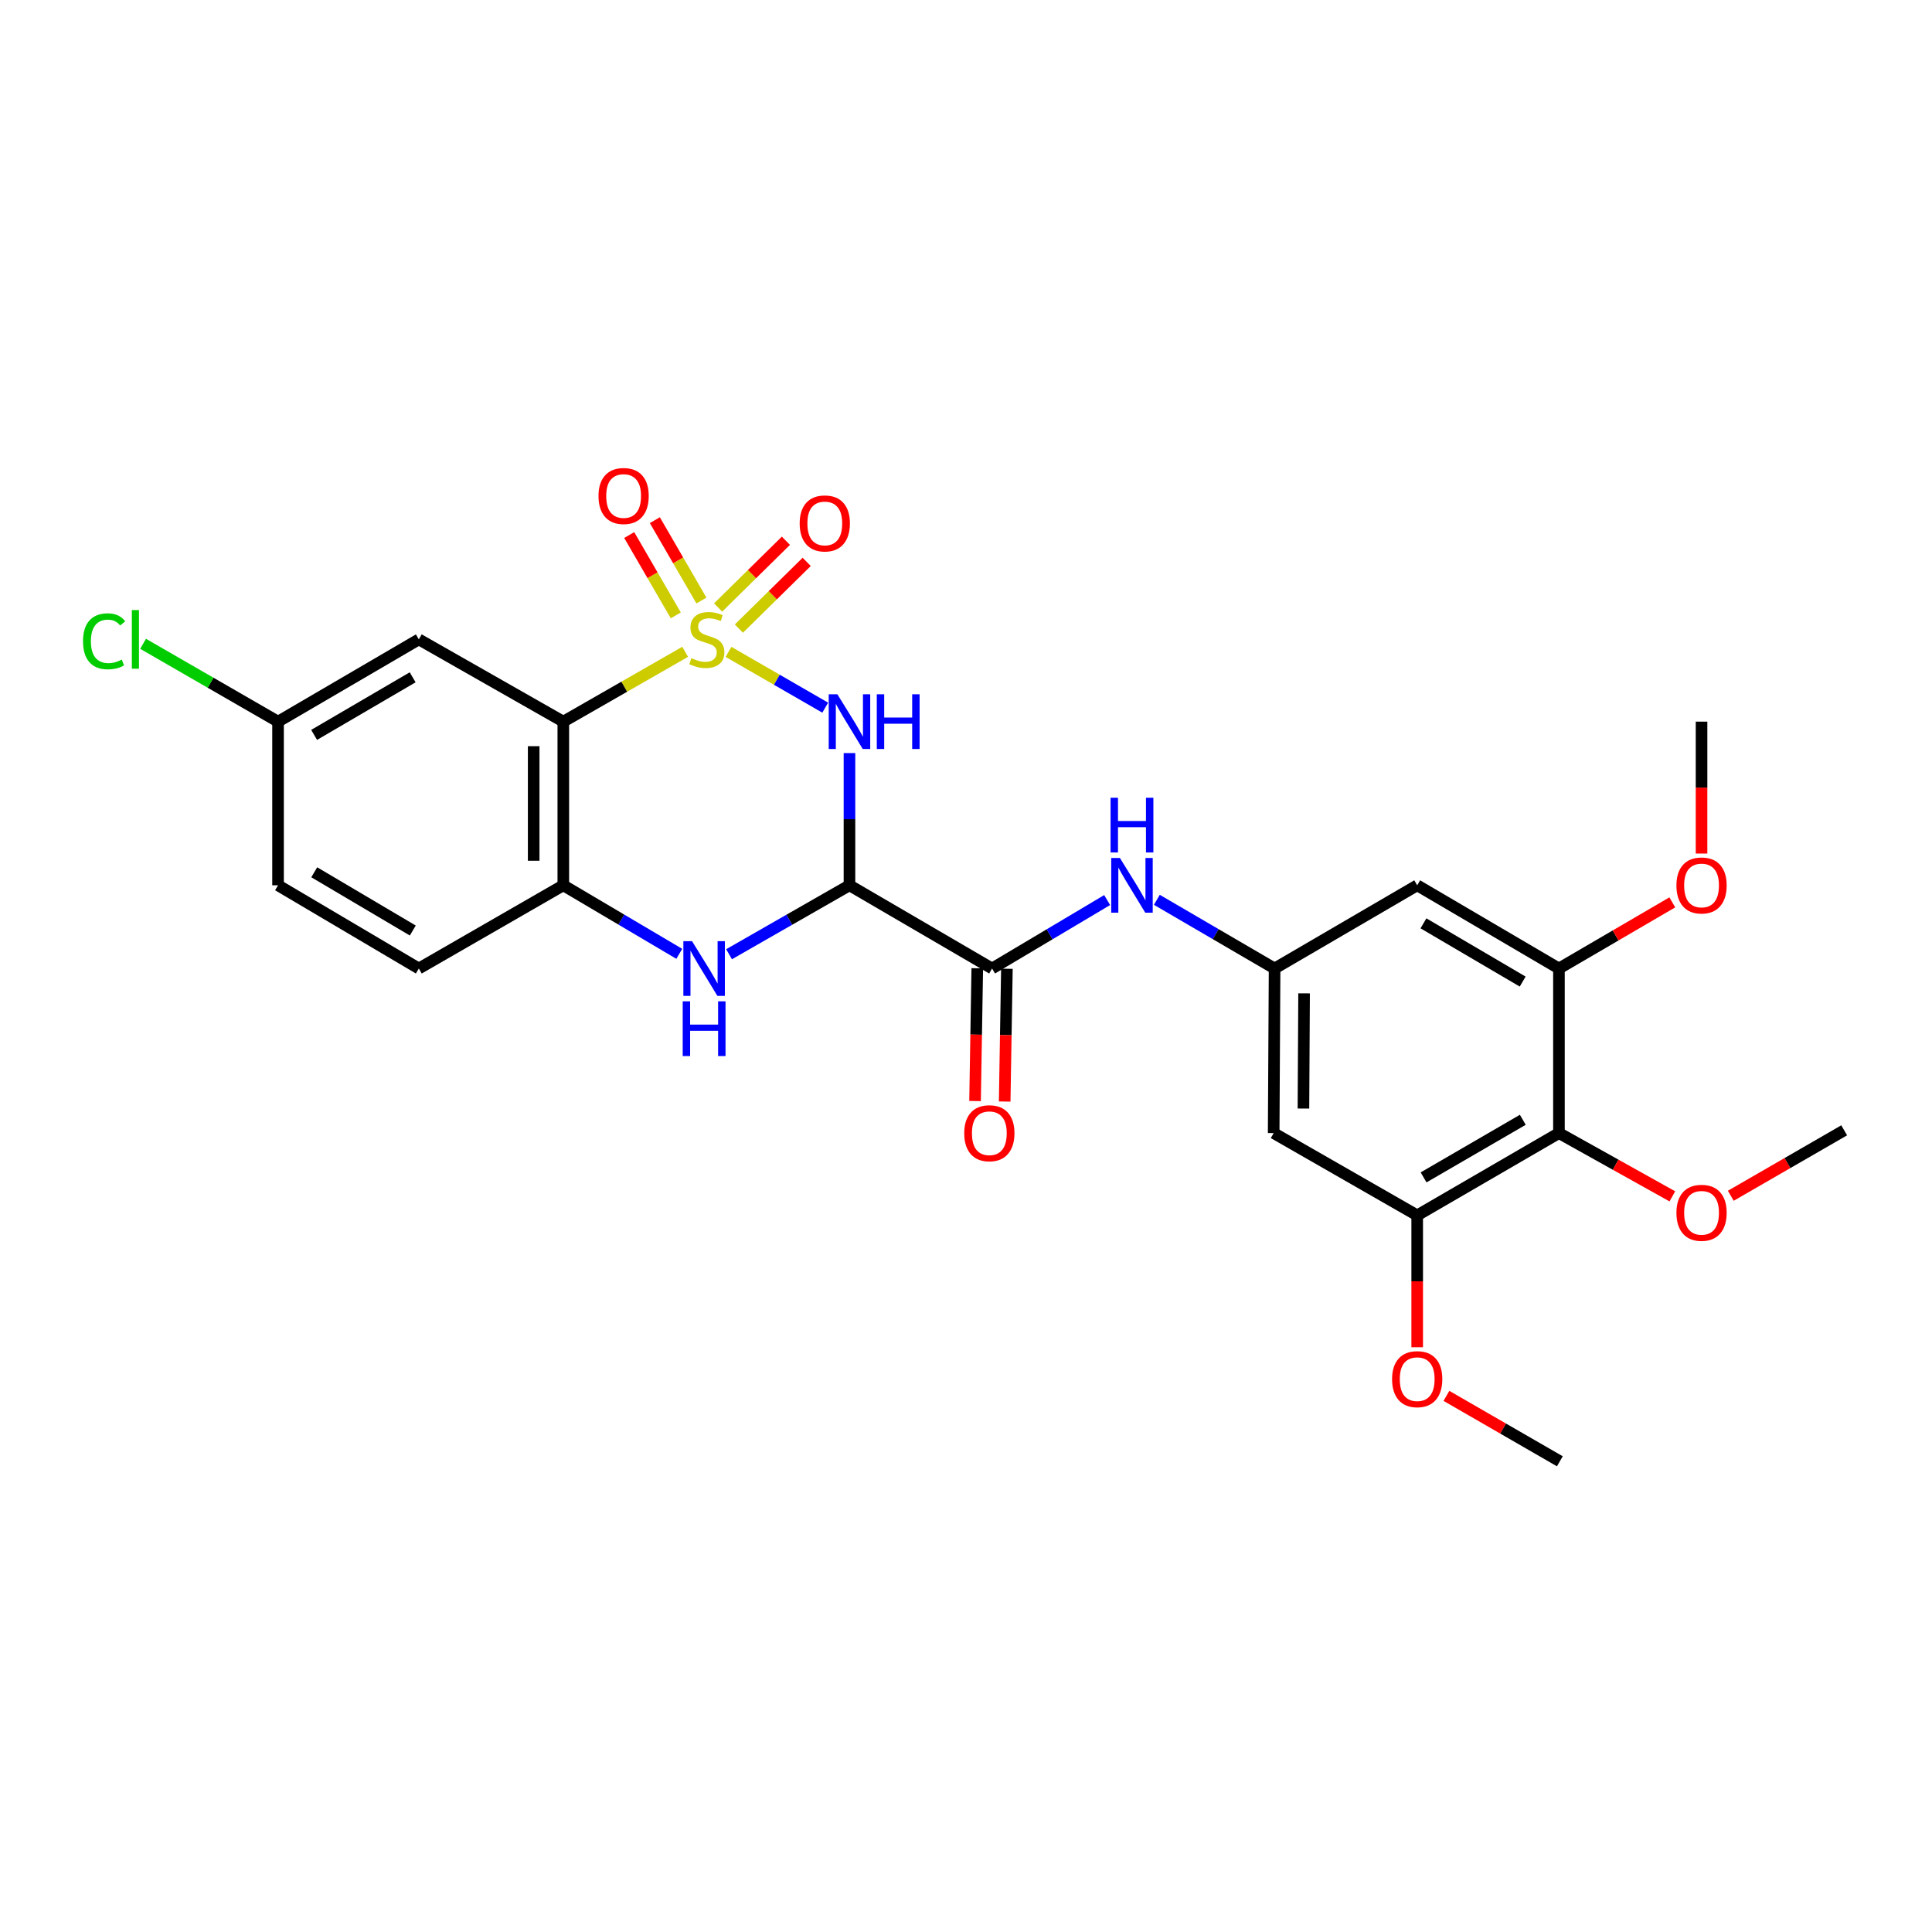 <?xml version='1.0' encoding='iso-8859-1'?>
<svg version='1.1' baseProfile='full'
              xmlns='http://www.w3.org/2000/svg'
                      xmlns:rdkit='http://www.rdkit.org/xml'
                      xmlns:xlink='http://www.w3.org/1999/xlink'
                  xml:space='preserve'
width='1000px' height='1000px' viewBox='0 0 1000 1000'>
<!-- END OF HEADER -->
<rect style='opacity:1.0;fill:#FFFFFF;stroke:none' width='1000' height='1000' x='0' y='0'> </rect>
<path class='bond-0' d='M 377.066,337.41 L 402.101,351.847' style='fill:none;fill-rule:evenodd;stroke:#CCCC00;stroke-width:6px;stroke-linecap:butt;stroke-linejoin:miter;stroke-opacity:1' />
<path class='bond-0' d='M 402.101,351.847 L 427.136,366.284' style='fill:none;fill-rule:evenodd;stroke:#0000FF;stroke-width:6px;stroke-linecap:butt;stroke-linejoin:miter;stroke-opacity:1' />
<path class='bond-2' d='M 354.635,337.375 L 323.101,355.448' style='fill:none;fill-rule:evenodd;stroke:#CCCC00;stroke-width:6px;stroke-linecap:butt;stroke-linejoin:miter;stroke-opacity:1' />
<path class='bond-2' d='M 323.101,355.448 L 291.567,373.52' style='fill:none;fill-rule:evenodd;stroke:#000000;stroke-width:6px;stroke-linecap:butt;stroke-linejoin:miter;stroke-opacity:1' />
<path class='bond-11' d='M 382.456,325.363 L 400,308.094' style='fill:none;fill-rule:evenodd;stroke:#CCCC00;stroke-width:6px;stroke-linecap:butt;stroke-linejoin:miter;stroke-opacity:1' />
<path class='bond-11' d='M 400,308.094 L 417.543,290.825' style='fill:none;fill-rule:evenodd;stroke:#FF0000;stroke-width:6px;stroke-linecap:butt;stroke-linejoin:miter;stroke-opacity:1' />
<path class='bond-11' d='M 371.698,314.433 L 389.241,297.164' style='fill:none;fill-rule:evenodd;stroke:#CCCC00;stroke-width:6px;stroke-linecap:butt;stroke-linejoin:miter;stroke-opacity:1' />
<path class='bond-11' d='M 389.241,297.164 L 406.784,279.895' style='fill:none;fill-rule:evenodd;stroke:#FF0000;stroke-width:6px;stroke-linecap:butt;stroke-linejoin:miter;stroke-opacity:1' />
<path class='bond-12' d='M 363.059,310.832 L 351.004,290.035' style='fill:none;fill-rule:evenodd;stroke:#CCCC00;stroke-width:6px;stroke-linecap:butt;stroke-linejoin:miter;stroke-opacity:1' />
<path class='bond-12' d='M 351.004,290.035 L 338.948,269.239' style='fill:none;fill-rule:evenodd;stroke:#FF0000;stroke-width:6px;stroke-linecap:butt;stroke-linejoin:miter;stroke-opacity:1' />
<path class='bond-12' d='M 349.791,318.523 L 337.735,297.727' style='fill:none;fill-rule:evenodd;stroke:#CCCC00;stroke-width:6px;stroke-linecap:butt;stroke-linejoin:miter;stroke-opacity:1' />
<path class='bond-12' d='M 337.735,297.727 L 325.68,276.931' style='fill:none;fill-rule:evenodd;stroke:#FF0000;stroke-width:6px;stroke-linecap:butt;stroke-linejoin:miter;stroke-opacity:1' />
<path class='bond-1' d='M 439.683,389.798 L 439.683,424.013' style='fill:none;fill-rule:evenodd;stroke:#0000FF;stroke-width:6px;stroke-linecap:butt;stroke-linejoin:miter;stroke-opacity:1' />
<path class='bond-1' d='M 439.683,424.013 L 439.683,458.229' style='fill:none;fill-rule:evenodd;stroke:#000000;stroke-width:6px;stroke-linecap:butt;stroke-linejoin:miter;stroke-opacity:1' />
<path class='bond-4' d='M 439.683,458.229 L 513.503,501.299' style='fill:none;fill-rule:evenodd;stroke:#000000;stroke-width:6px;stroke-linecap:butt;stroke-linejoin:miter;stroke-opacity:1' />
<path class='bond-27' d='M 439.683,458.229 L 408.52,476.069' style='fill:none;fill-rule:evenodd;stroke:#000000;stroke-width:6px;stroke-linecap:butt;stroke-linejoin:miter;stroke-opacity:1' />
<path class='bond-27' d='M 408.52,476.069 L 377.357,493.909' style='fill:none;fill-rule:evenodd;stroke:#0000FF;stroke-width:6px;stroke-linecap:butt;stroke-linejoin:miter;stroke-opacity:1' />
<path class='bond-5' d='M 291.567,373.52 L 291.567,458.229' style='fill:none;fill-rule:evenodd;stroke:#000000;stroke-width:6px;stroke-linecap:butt;stroke-linejoin:miter;stroke-opacity:1' />
<path class='bond-5' d='M 276.231,386.226 L 276.231,445.522' style='fill:none;fill-rule:evenodd;stroke:#000000;stroke-width:6px;stroke-linecap:butt;stroke-linejoin:miter;stroke-opacity:1' />
<path class='bond-13' d='M 291.567,373.52 L 216.785,330.944' style='fill:none;fill-rule:evenodd;stroke:#000000;stroke-width:6px;stroke-linecap:butt;stroke-linejoin:miter;stroke-opacity:1' />
<path class='bond-3' d='M 351.593,493.701 L 321.58,475.965' style='fill:none;fill-rule:evenodd;stroke:#0000FF;stroke-width:6px;stroke-linecap:butt;stroke-linejoin:miter;stroke-opacity:1' />
<path class='bond-3' d='M 321.58,475.965 L 291.567,458.229' style='fill:none;fill-rule:evenodd;stroke:#000000;stroke-width:6px;stroke-linecap:butt;stroke-linejoin:miter;stroke-opacity:1' />
<path class='bond-9' d='M 513.503,501.299 L 543.282,483.584' style='fill:none;fill-rule:evenodd;stroke:#000000;stroke-width:6px;stroke-linecap:butt;stroke-linejoin:miter;stroke-opacity:1' />
<path class='bond-9' d='M 543.282,483.584 L 573.062,465.87' style='fill:none;fill-rule:evenodd;stroke:#0000FF;stroke-width:6px;stroke-linecap:butt;stroke-linejoin:miter;stroke-opacity:1' />
<path class='bond-16' d='M 505.836,501.17 L 505.262,535.534' style='fill:none;fill-rule:evenodd;stroke:#000000;stroke-width:6px;stroke-linecap:butt;stroke-linejoin:miter;stroke-opacity:1' />
<path class='bond-16' d='M 505.262,535.534 L 504.688,569.898' style='fill:none;fill-rule:evenodd;stroke:#FF0000;stroke-width:6px;stroke-linecap:butt;stroke-linejoin:miter;stroke-opacity:1' />
<path class='bond-16' d='M 521.17,501.427 L 520.596,535.79' style='fill:none;fill-rule:evenodd;stroke:#000000;stroke-width:6px;stroke-linecap:butt;stroke-linejoin:miter;stroke-opacity:1' />
<path class='bond-16' d='M 520.596,535.79 L 520.022,570.154' style='fill:none;fill-rule:evenodd;stroke:#FF0000;stroke-width:6px;stroke-linecap:butt;stroke-linejoin:miter;stroke-opacity:1' />
<path class='bond-17' d='M 291.567,458.229 L 216.785,501.299' style='fill:none;fill-rule:evenodd;stroke:#000000;stroke-width:6px;stroke-linecap:butt;stroke-linejoin:miter;stroke-opacity:1' />
<path class='bond-6' d='M 806.906,586.476 L 733.538,629.068' style='fill:none;fill-rule:evenodd;stroke:#000000;stroke-width:6px;stroke-linecap:butt;stroke-linejoin:miter;stroke-opacity:1' />
<path class='bond-6' d='M 788.201,579.601 L 736.844,609.416' style='fill:none;fill-rule:evenodd;stroke:#000000;stroke-width:6px;stroke-linecap:butt;stroke-linejoin:miter;stroke-opacity:1' />
<path class='bond-19' d='M 806.906,586.476 L 836.255,602.852' style='fill:none;fill-rule:evenodd;stroke:#000000;stroke-width:6px;stroke-linecap:butt;stroke-linejoin:miter;stroke-opacity:1' />
<path class='bond-19' d='M 836.255,602.852 L 865.604,619.229' style='fill:none;fill-rule:evenodd;stroke:#FF0000;stroke-width:6px;stroke-linecap:butt;stroke-linejoin:miter;stroke-opacity:1' />
<path class='bond-29' d='M 806.906,586.476 L 806.906,501.299' style='fill:none;fill-rule:evenodd;stroke:#000000;stroke-width:6px;stroke-linecap:butt;stroke-linejoin:miter;stroke-opacity:1' />
<path class='bond-7' d='M 806.906,501.299 L 733.538,458.229' style='fill:none;fill-rule:evenodd;stroke:#000000;stroke-width:6px;stroke-linecap:butt;stroke-linejoin:miter;stroke-opacity:1' />
<path class='bond-7' d='M 788.137,508.064 L 736.78,477.915' style='fill:none;fill-rule:evenodd;stroke:#000000;stroke-width:6px;stroke-linecap:butt;stroke-linejoin:miter;stroke-opacity:1' />
<path class='bond-21' d='M 806.906,501.299 L 836.244,484.18' style='fill:none;fill-rule:evenodd;stroke:#000000;stroke-width:6px;stroke-linecap:butt;stroke-linejoin:miter;stroke-opacity:1' />
<path class='bond-21' d='M 836.244,484.18 L 865.581,467.061' style='fill:none;fill-rule:evenodd;stroke:#FF0000;stroke-width:6px;stroke-linecap:butt;stroke-linejoin:miter;stroke-opacity:1' />
<path class='bond-8' d='M 733.538,629.068 L 659.25,586.476' style='fill:none;fill-rule:evenodd;stroke:#000000;stroke-width:6px;stroke-linecap:butt;stroke-linejoin:miter;stroke-opacity:1' />
<path class='bond-20' d='M 733.538,629.068 L 733.538,663.2' style='fill:none;fill-rule:evenodd;stroke:#000000;stroke-width:6px;stroke-linecap:butt;stroke-linejoin:miter;stroke-opacity:1' />
<path class='bond-20' d='M 733.538,663.2 L 733.538,697.331' style='fill:none;fill-rule:evenodd;stroke:#FF0000;stroke-width:6px;stroke-linecap:butt;stroke-linejoin:miter;stroke-opacity:1' />
<path class='bond-10' d='M 598.785,465.742 L 629.256,483.52' style='fill:none;fill-rule:evenodd;stroke:#0000FF;stroke-width:6px;stroke-linecap:butt;stroke-linejoin:miter;stroke-opacity:1' />
<path class='bond-10' d='M 629.256,483.52 L 659.727,501.299' style='fill:none;fill-rule:evenodd;stroke:#000000;stroke-width:6px;stroke-linecap:butt;stroke-linejoin:miter;stroke-opacity:1' />
<path class='bond-14' d='M 659.727,501.299 L 733.538,458.229' style='fill:none;fill-rule:evenodd;stroke:#000000;stroke-width:6px;stroke-linecap:butt;stroke-linejoin:miter;stroke-opacity:1' />
<path class='bond-15' d='M 659.727,501.299 L 659.25,586.476' style='fill:none;fill-rule:evenodd;stroke:#000000;stroke-width:6px;stroke-linecap:butt;stroke-linejoin:miter;stroke-opacity:1' />
<path class='bond-15' d='M 674.992,514.161 L 674.658,573.785' style='fill:none;fill-rule:evenodd;stroke:#000000;stroke-width:6px;stroke-linecap:butt;stroke-linejoin:miter;stroke-opacity:1' />
<path class='bond-18' d='M 216.785,330.944 L 143.919,373.52' style='fill:none;fill-rule:evenodd;stroke:#000000;stroke-width:6px;stroke-linecap:butt;stroke-linejoin:miter;stroke-opacity:1' />
<path class='bond-18' d='M 213.592,350.573 L 162.587,380.376' style='fill:none;fill-rule:evenodd;stroke:#000000;stroke-width:6px;stroke-linecap:butt;stroke-linejoin:miter;stroke-opacity:1' />
<path class='bond-28' d='M 216.785,501.299 L 143.919,458.229' style='fill:none;fill-rule:evenodd;stroke:#000000;stroke-width:6px;stroke-linecap:butt;stroke-linejoin:miter;stroke-opacity:1' />
<path class='bond-28' d='M 213.659,481.636 L 162.653,451.487' style='fill:none;fill-rule:evenodd;stroke:#000000;stroke-width:6px;stroke-linecap:butt;stroke-linejoin:miter;stroke-opacity:1' />
<path class='bond-22' d='M 143.919,373.52 L 143.919,458.229' style='fill:none;fill-rule:evenodd;stroke:#000000;stroke-width:6px;stroke-linecap:butt;stroke-linejoin:miter;stroke-opacity:1' />
<path class='bond-23' d='M 143.919,373.52 L 108.991,353.377' style='fill:none;fill-rule:evenodd;stroke:#000000;stroke-width:6px;stroke-linecap:butt;stroke-linejoin:miter;stroke-opacity:1' />
<path class='bond-23' d='M 108.991,353.377 L 74.062,333.234' style='fill:none;fill-rule:evenodd;stroke:#00CC00;stroke-width:6px;stroke-linecap:butt;stroke-linejoin:miter;stroke-opacity:1' />
<path class='bond-24' d='M 895.848,618.93 L 925.197,601.991' style='fill:none;fill-rule:evenodd;stroke:#FF0000;stroke-width:6px;stroke-linecap:butt;stroke-linejoin:miter;stroke-opacity:1' />
<path class='bond-24' d='M 925.197,601.991 L 954.545,585.053' style='fill:none;fill-rule:evenodd;stroke:#000000;stroke-width:6px;stroke-linecap:butt;stroke-linejoin:miter;stroke-opacity:1' />
<path class='bond-25' d='M 748.669,722.497 L 778.022,739.429' style='fill:none;fill-rule:evenodd;stroke:#FF0000;stroke-width:6px;stroke-linecap:butt;stroke-linejoin:miter;stroke-opacity:1' />
<path class='bond-25' d='M 778.022,739.429 L 807.375,756.361' style='fill:none;fill-rule:evenodd;stroke:#000000;stroke-width:6px;stroke-linecap:butt;stroke-linejoin:miter;stroke-opacity:1' />
<path class='bond-26' d='M 880.717,441.791 L 880.717,407.656' style='fill:none;fill-rule:evenodd;stroke:#FF0000;stroke-width:6px;stroke-linecap:butt;stroke-linejoin:miter;stroke-opacity:1' />
<path class='bond-26' d='M 880.717,407.656 L 880.717,373.52' style='fill:none;fill-rule:evenodd;stroke:#000000;stroke-width:6px;stroke-linecap:butt;stroke-linejoin:miter;stroke-opacity:1' />
<path  class='atom-0' d='M 357.855 340.664
Q 358.175 340.784, 359.495 341.344
Q 360.815 341.904, 362.255 342.264
Q 363.735 342.584, 365.175 342.584
Q 367.855 342.584, 369.415 341.304
Q 370.975 339.984, 370.975 337.704
Q 370.975 336.144, 370.175 335.184
Q 369.415 334.224, 368.215 333.704
Q 367.015 333.184, 365.015 332.584
Q 362.495 331.824, 360.975 331.104
Q 359.495 330.384, 358.415 328.864
Q 357.375 327.344, 357.375 324.784
Q 357.375 321.224, 359.775 319.024
Q 362.215 316.824, 367.015 316.824
Q 370.295 316.824, 374.015 318.384
L 373.095 321.464
Q 369.695 320.064, 367.135 320.064
Q 364.375 320.064, 362.855 321.224
Q 361.335 322.344, 361.375 324.304
Q 361.375 325.824, 362.135 326.744
Q 362.935 327.664, 364.055 328.184
Q 365.215 328.704, 367.135 329.304
Q 369.695 330.104, 371.215 330.904
Q 372.735 331.704, 373.815 333.344
Q 374.935 334.944, 374.935 337.704
Q 374.935 341.624, 372.295 343.744
Q 369.695 345.824, 365.335 345.824
Q 362.815 345.824, 360.895 345.264
Q 359.015 344.744, 356.775 343.824
L 357.855 340.664
' fill='#CCCC00'/>
<path  class='atom-1' d='M 433.423 359.36
L 442.703 374.36
Q 443.623 375.84, 445.103 378.52
Q 446.583 381.2, 446.663 381.36
L 446.663 359.36
L 450.423 359.36
L 450.423 387.68
L 446.543 387.68
L 436.583 371.28
Q 435.423 369.36, 434.183 367.16
Q 432.983 364.96, 432.623 364.28
L 432.623 387.68
L 428.943 387.68
L 428.943 359.36
L 433.423 359.36
' fill='#0000FF'/>
<path  class='atom-1' d='M 453.823 359.36
L 457.663 359.36
L 457.663 371.4
L 472.143 371.4
L 472.143 359.36
L 475.983 359.36
L 475.983 387.68
L 472.143 387.68
L 472.143 374.6
L 457.663 374.6
L 457.663 387.68
L 453.823 387.68
L 453.823 359.36
' fill='#0000FF'/>
<path  class='atom-4' d='M 358.189 487.139
L 367.469 502.139
Q 368.389 503.619, 369.869 506.299
Q 371.349 508.979, 371.429 509.139
L 371.429 487.139
L 375.189 487.139
L 375.189 515.459
L 371.309 515.459
L 361.349 499.059
Q 360.189 497.139, 358.949 494.939
Q 357.749 492.739, 357.389 492.059
L 357.389 515.459
L 353.709 515.459
L 353.709 487.139
L 358.189 487.139
' fill='#0000FF'/>
<path  class='atom-4' d='M 353.369 518.291
L 357.209 518.291
L 357.209 530.331
L 371.689 530.331
L 371.689 518.291
L 375.529 518.291
L 375.529 546.611
L 371.689 546.611
L 371.689 533.531
L 357.209 533.531
L 357.209 546.611
L 353.369 546.611
L 353.369 518.291
' fill='#0000FF'/>
<path  class='atom-10' d='M 579.648 444.069
L 588.928 459.069
Q 589.848 460.549, 591.328 463.229
Q 592.808 465.909, 592.888 466.069
L 592.888 444.069
L 596.648 444.069
L 596.648 472.389
L 592.768 472.389
L 582.808 455.989
Q 581.648 454.069, 580.408 451.869
Q 579.208 449.669, 578.848 448.989
L 578.848 472.389
L 575.168 472.389
L 575.168 444.069
L 579.648 444.069
' fill='#0000FF'/>
<path  class='atom-10' d='M 574.828 412.917
L 578.668 412.917
L 578.668 424.957
L 593.148 424.957
L 593.148 412.917
L 596.988 412.917
L 596.988 441.237
L 593.148 441.237
L 593.148 428.157
L 578.668 428.157
L 578.668 441.237
L 574.828 441.237
L 574.828 412.917
' fill='#0000FF'/>
<path  class='atom-12' d='M 413.911 270.923
Q 413.911 264.123, 417.271 260.323
Q 420.631 256.523, 426.911 256.523
Q 433.191 256.523, 436.551 260.323
Q 439.911 264.123, 439.911 270.923
Q 439.911 277.803, 436.511 281.723
Q 433.111 285.603, 426.911 285.603
Q 420.671 285.603, 417.271 281.723
Q 413.911 277.843, 413.911 270.923
M 426.911 282.403
Q 431.231 282.403, 433.551 279.523
Q 435.911 276.603, 435.911 270.923
Q 435.911 265.363, 433.551 262.563
Q 431.231 259.723, 426.911 259.723
Q 422.591 259.723, 420.231 262.523
Q 417.911 265.323, 417.911 270.923
Q 417.911 276.643, 420.231 279.523
Q 422.591 282.403, 426.911 282.403
' fill='#FF0000'/>
<path  class='atom-13' d='M 309.785 256.728
Q 309.785 249.928, 313.145 246.128
Q 316.505 242.328, 322.785 242.328
Q 329.065 242.328, 332.425 246.128
Q 335.785 249.928, 335.785 256.728
Q 335.785 263.608, 332.385 267.528
Q 328.985 271.408, 322.785 271.408
Q 316.545 271.408, 313.145 267.528
Q 309.785 263.648, 309.785 256.728
M 322.785 268.208
Q 327.105 268.208, 329.425 265.328
Q 331.785 262.408, 331.785 256.728
Q 331.785 251.168, 329.425 248.368
Q 327.105 245.528, 322.785 245.528
Q 318.465 245.528, 316.105 248.328
Q 313.785 251.128, 313.785 256.728
Q 313.785 262.448, 316.105 265.328
Q 318.465 268.208, 322.785 268.208
' fill='#FF0000'/>
<path  class='atom-17' d='M 499.08 586.556
Q 499.08 579.756, 502.44 575.956
Q 505.8 572.156, 512.08 572.156
Q 518.36 572.156, 521.72 575.956
Q 525.08 579.756, 525.08 586.556
Q 525.08 593.436, 521.68 597.356
Q 518.28 601.236, 512.08 601.236
Q 505.84 601.236, 502.44 597.356
Q 499.08 593.476, 499.08 586.556
M 512.08 598.036
Q 516.4 598.036, 518.72 595.156
Q 521.08 592.236, 521.08 586.556
Q 521.08 580.996, 518.72 578.196
Q 516.4 575.356, 512.08 575.356
Q 507.76 575.356, 505.4 578.156
Q 503.08 580.956, 503.08 586.556
Q 503.08 592.276, 505.4 595.156
Q 507.76 598.036, 512.08 598.036
' fill='#FF0000'/>
<path  class='atom-20' d='M 867.717 627.743
Q 867.717 620.943, 871.077 617.143
Q 874.437 613.343, 880.717 613.343
Q 886.997 613.343, 890.357 617.143
Q 893.717 620.943, 893.717 627.743
Q 893.717 634.623, 890.317 638.543
Q 886.917 642.423, 880.717 642.423
Q 874.477 642.423, 871.077 638.543
Q 867.717 634.663, 867.717 627.743
M 880.717 639.223
Q 885.037 639.223, 887.357 636.343
Q 889.717 633.423, 889.717 627.743
Q 889.717 622.183, 887.357 619.383
Q 885.037 616.543, 880.717 616.543
Q 876.397 616.543, 874.037 619.343
Q 871.717 622.143, 871.717 627.743
Q 871.717 633.463, 874.037 636.343
Q 876.397 639.223, 880.717 639.223
' fill='#FF0000'/>
<path  class='atom-21' d='M 720.538 713.848
Q 720.538 707.048, 723.898 703.248
Q 727.258 699.448, 733.538 699.448
Q 739.818 699.448, 743.178 703.248
Q 746.538 707.048, 746.538 713.848
Q 746.538 720.728, 743.138 724.648
Q 739.738 728.528, 733.538 728.528
Q 727.298 728.528, 723.898 724.648
Q 720.538 720.768, 720.538 713.848
M 733.538 725.328
Q 737.858 725.328, 740.178 722.448
Q 742.538 719.528, 742.538 713.848
Q 742.538 708.288, 740.178 705.488
Q 737.858 702.648, 733.538 702.648
Q 729.218 702.648, 726.858 705.448
Q 724.538 708.248, 724.538 713.848
Q 724.538 719.568, 726.858 722.448
Q 729.218 725.328, 733.538 725.328
' fill='#FF0000'/>
<path  class='atom-22' d='M 867.717 458.309
Q 867.717 451.509, 871.077 447.709
Q 874.437 443.909, 880.717 443.909
Q 886.997 443.909, 890.357 447.709
Q 893.717 451.509, 893.717 458.309
Q 893.717 465.189, 890.317 469.109
Q 886.917 472.989, 880.717 472.989
Q 874.477 472.989, 871.077 469.109
Q 867.717 465.229, 867.717 458.309
M 880.717 469.789
Q 885.037 469.789, 887.357 466.909
Q 889.717 463.989, 889.717 458.309
Q 889.717 452.749, 887.357 449.949
Q 885.037 447.109, 880.717 447.109
Q 876.397 447.109, 874.037 449.909
Q 871.717 452.709, 871.717 458.309
Q 871.717 464.029, 874.037 466.909
Q 876.397 469.789, 880.717 469.789
' fill='#FF0000'/>
<path  class='atom-24' d='M 42.971 331.924
Q 42.971 324.884, 46.251 321.204
Q 49.571 317.484, 55.851 317.484
Q 61.691 317.484, 64.811 321.604
L 62.171 323.764
Q 59.891 320.764, 55.851 320.764
Q 51.571 320.764, 49.291 323.644
Q 47.051 326.484, 47.051 331.924
Q 47.051 337.524, 49.371 340.404
Q 51.731 343.284, 56.291 343.284
Q 59.411 343.284, 63.051 341.404
L 64.171 344.404
Q 62.691 345.364, 60.451 345.924
Q 58.211 346.484, 55.731 346.484
Q 49.571 346.484, 46.251 342.724
Q 42.971 338.964, 42.971 331.924
' fill='#00CC00'/>
<path  class='atom-24' d='M 68.251 315.764
L 71.931 315.764
L 71.931 346.124
L 68.251 346.124
L 68.251 315.764
' fill='#00CC00'/>
</svg>

